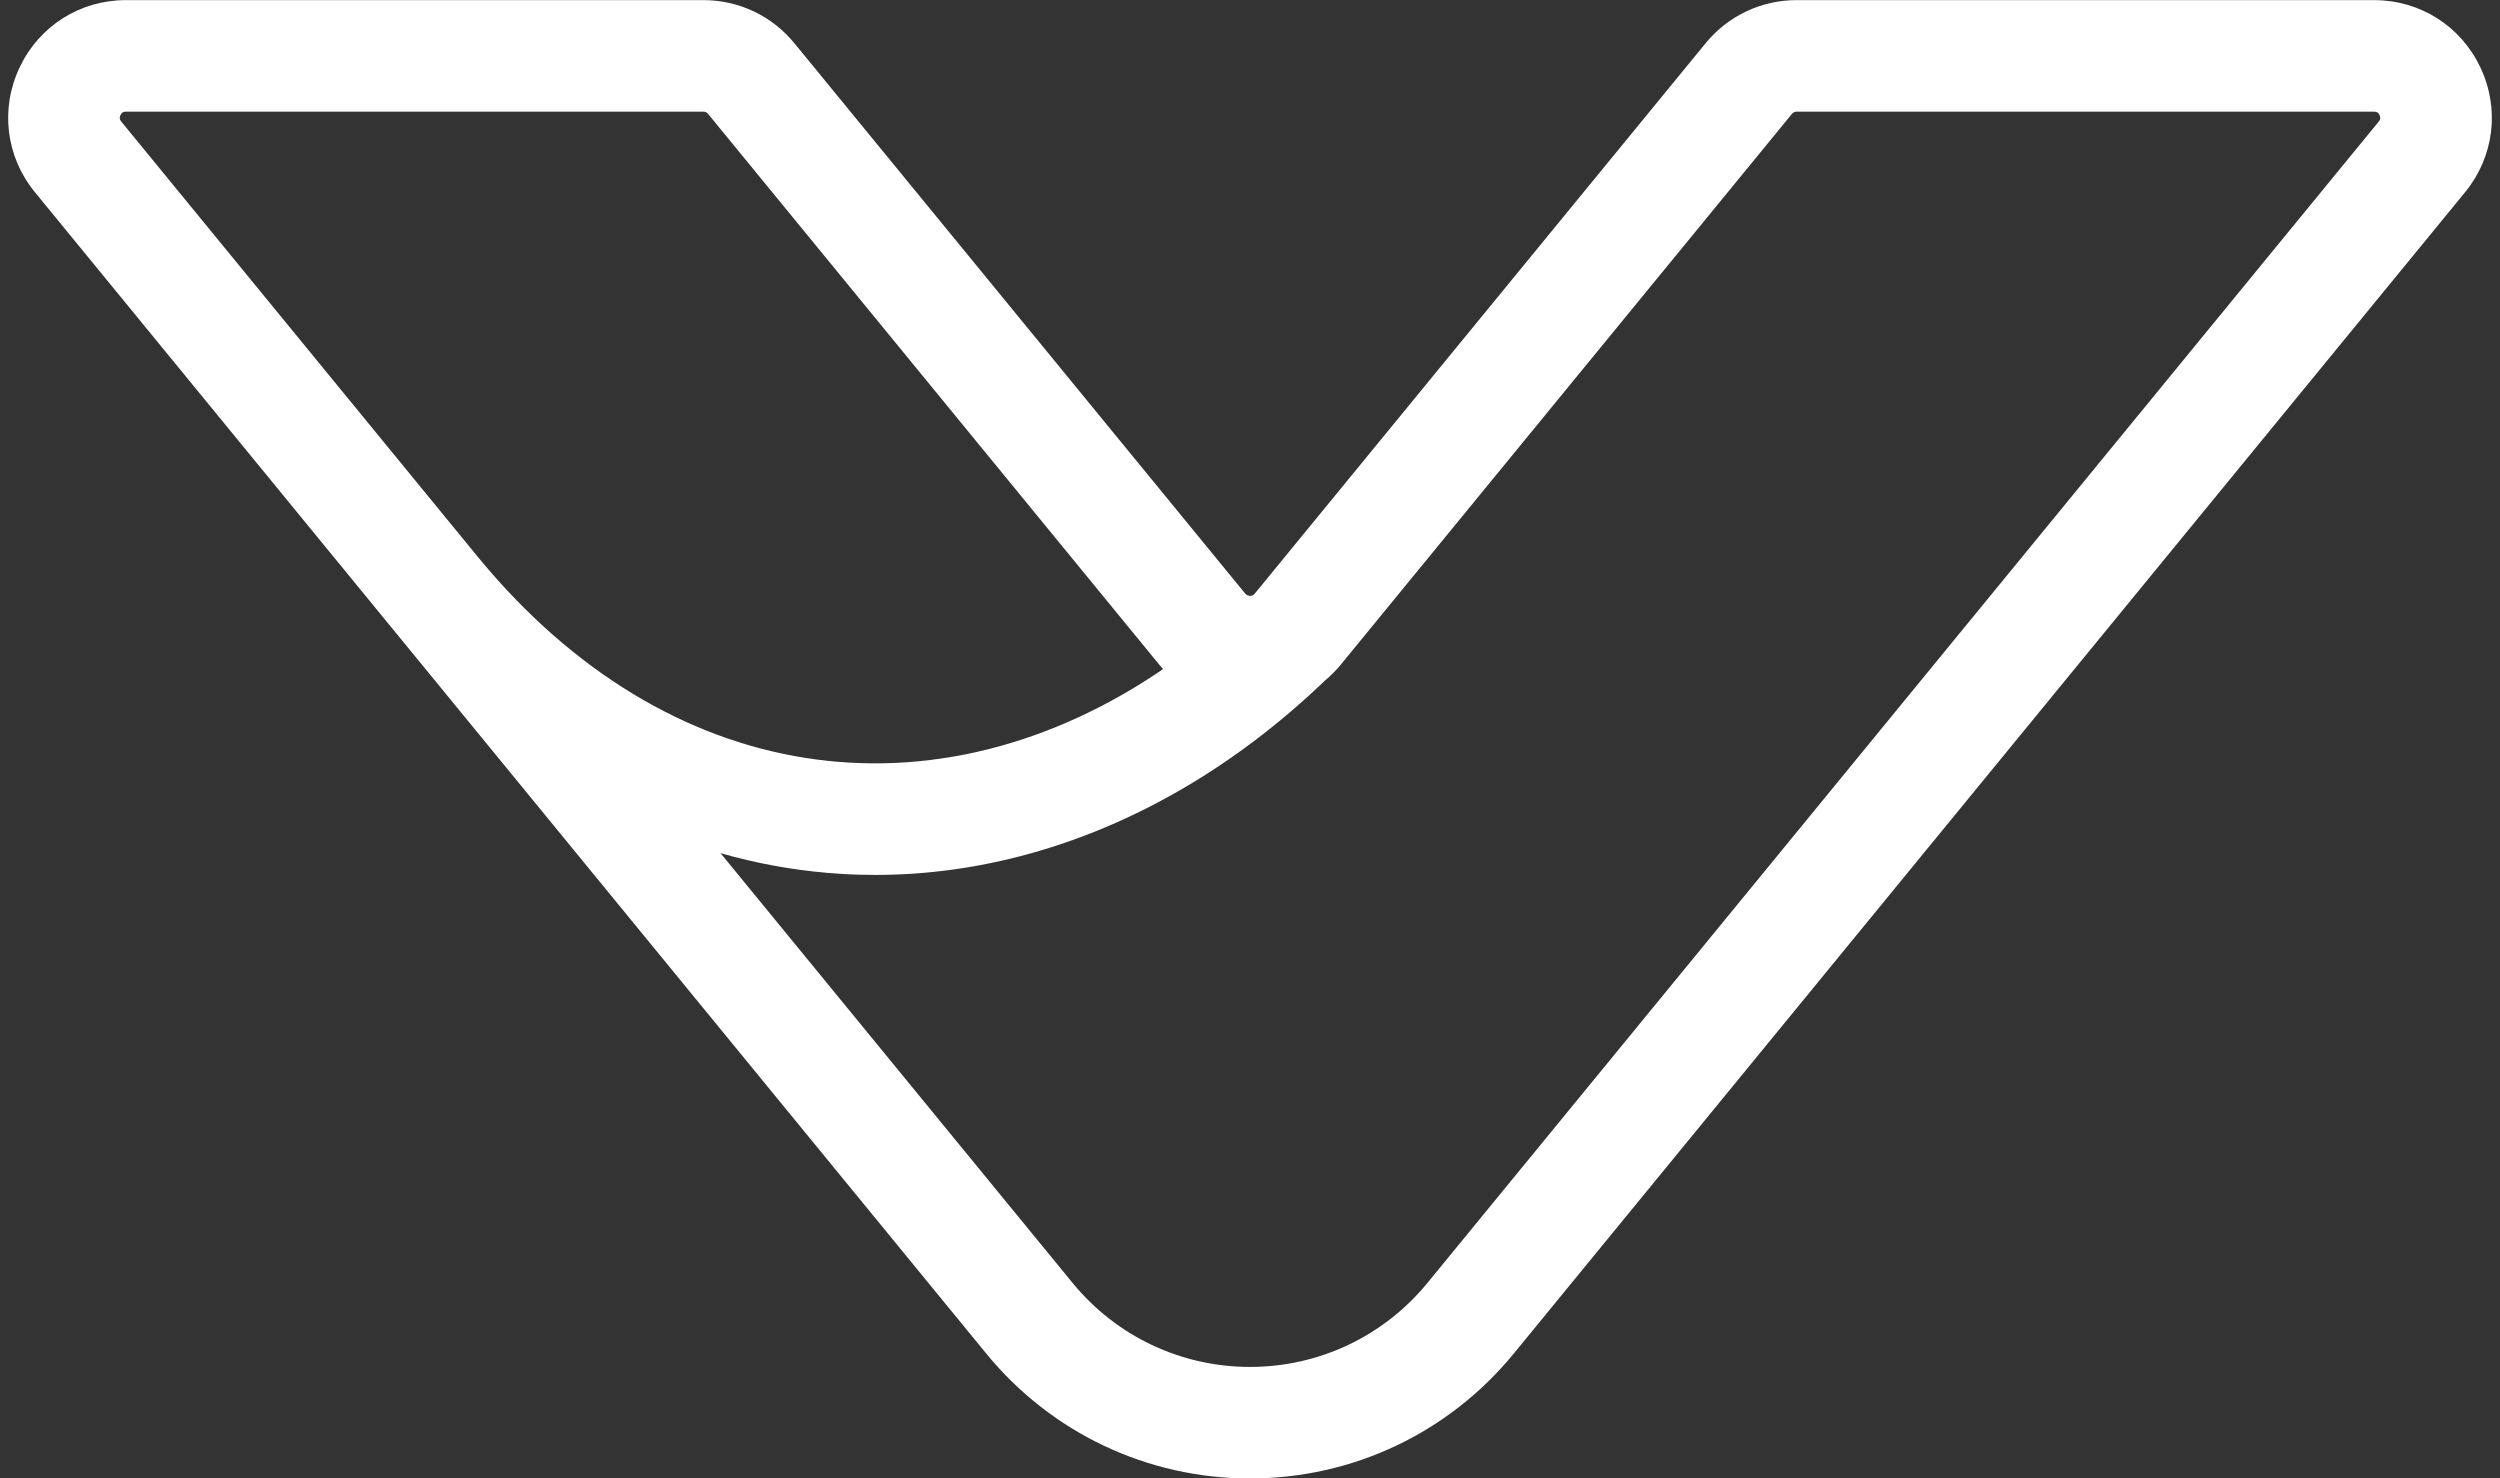<?xml version="1.0" encoding="UTF-8" standalone="no"?><svg xmlns="http://www.w3.org/2000/svg" xmlns:xlink="http://www.w3.org/1999/xlink" fill="#ffffff" height="624.1" preserveAspectRatio="xMidYMid meet" version="1" viewBox="472.3 687.9 1055.4 624.1" width="1055.4" zoomAndPan="magnify"><rect x="472.3" y="687.9" width="1055.4" height="624.1" fill="#333333" stroke="none"/><g id="change1_1"><path d="M 1000 1264.961 C 1029.148 1264.961 1056.461 1252.031 1074.922 1229.48 L 1476.512 739.219 C 1477.262 738.309 1477.352 737.57 1476.852 736.5 C 1476.34 735.441 1475.719 735.039 1474.539 735.039 L 1230.762 735.039 C 1229.969 735.039 1229.289 735.371 1228.781 735.98 L 1038.41 968.379 C 1036.398 970.84 1034.148 973.109 1031.719 975.129 C 1031.609 975.23 1031.5 975.34 1031.391 975.441 L 1030.68 976.121 C 1030.309 976.469 1029.941 976.82 1029.57 977.172 C 1029.262 977.461 1028.961 977.75 1028.66 978.031 L 1027.949 978.68 C 1027.559 979.051 1027.172 979.422 1026.781 979.781 C 1026.48 980.059 1026.18 980.328 1025.891 980.602 L 1025.172 981.25 C 1024.77 981.621 1024.371 981.98 1023.98 982.34 C 1023.691 982.59 1023.41 982.84 1023.129 983.09 L 1022.379 983.77 C 1021.969 984.129 1021.559 984.5 1021.148 984.859 C 1020.879 985.102 1020.602 985.34 1020.32 985.59 L 1019.59 986.23 C 1019.16 986.602 1018.73 986.969 1018.301 987.34 C 1018.039 987.57 1017.77 987.801 1017.5 988.031 L 1016.801 988.629 C 1016.352 989.02 1015.898 989.398 1015.441 989.781 L 1014.012 990.98 C 1013.52 991.391 1013.039 991.789 1012.559 992.191 C 1012.32 992.391 1012.07 992.59 1011.82 992.789 L 1011.191 993.301 C 1010.68 993.719 1010.172 994.129 1009.672 994.539 L 1008.238 995.68 C 1007.738 996.078 1007.238 996.469 1006.75 996.859 L 1005.422 997.898 C 1004.891 998.309 1004.352 998.73 1003.82 999.141 L 1002.559 1000.102 C 1002 1000.531 1001.43 1000.949 1000.871 1001.379 L 999.621 1002.301 C 999.047 1002.73 998.477 1003.148 997.898 1003.57 L 996.746 1004.41 C 996.137 1004.852 995.527 1005.289 994.918 1005.73 L 993.766 1006.539 C 993.152 1006.969 992.539 1007.41 991.922 1007.84 L 990.988 1008.48 C 990.305 1008.949 989.609 1009.43 988.914 1009.898 L 987.965 1010.539 C 987.27 1011.012 986.574 1011.48 985.879 1011.941 L 984.992 1012.52 C 984.273 1012.988 983.555 1013.461 982.836 1013.922 L 981.945 1014.488 C 981.223 1014.949 980.5 1015.41 979.773 1015.871 L 978.992 1016.352 C 978.219 1016.828 977.461 1017.301 976.703 1017.77 L 975.934 1018.23 C 975.156 1018.699 974.387 1019.172 973.613 1019.629 L 972.859 1020.07 C 972.082 1020.531 971.301 1020.988 970.512 1021.441 L 969.762 1021.871 C 968.98 1022.32 968.191 1022.77 967.398 1023.219 L 966.684 1023.609 C 965.879 1024.059 965.074 1024.512 964.266 1024.949 L 963.605 1025.301 C 962.766 1025.762 961.949 1026.199 961.129 1026.629 L 960.508 1026.961 C 959.652 1027.41 958.812 1027.852 957.977 1028.281 L 957.359 1028.59 C 956.496 1029.031 955.652 1029.461 954.805 1029.879 L 954.227 1030.16 C 953.352 1030.59 952.492 1031.02 951.633 1031.43 L 950.984 1031.738 C 950.145 1032.141 949.289 1032.551 948.434 1032.949 L 947.844 1033.219 C 946.98 1033.621 946.105 1034.02 945.234 1034.41 L 944.691 1034.66 C 943.785 1035.059 942.906 1035.449 942.023 1035.84 L 941.465 1036.078 C 940.586 1036.461 939.691 1036.84 938.797 1037.219 L 938.273 1037.441 C 937.383 1037.809 936.473 1038.18 935.562 1038.551 L 935.059 1038.762 C 934.141 1039.129 933.23 1039.488 932.316 1039.852 L 931.848 1040.031 C 930.906 1040.391 929.984 1040.75 929.059 1041.09 L 928.598 1041.262 C 927.66 1041.609 926.73 1041.961 925.797 1042.289 L 925.305 1042.469 C 924.387 1042.801 923.453 1043.129 922.52 1043.449 L 922.035 1043.609 C 921.094 1043.941 920.164 1044.25 919.234 1044.559 L 918.789 1044.711 C 917.844 1045.02 916.891 1045.328 915.938 1045.629 L 915.539 1045.75 C 914.57 1046.059 913.605 1046.359 912.641 1046.648 L 912.246 1046.762 C 911.285 1047.051 910.309 1047.34 909.328 1047.621 L 908.91 1047.738 C 907.965 1048.012 906.984 1048.281 906.008 1048.551 L 905.57 1048.672 C 904.625 1048.922 903.656 1049.18 902.688 1049.43 L 902.25 1049.539 C 901.293 1049.789 900.32 1050.031 899.348 1050.27 L 899.031 1050.34 C 897.996 1050.602 897.004 1050.828 896.016 1051.059 L 895.578 1051.16 C 894.617 1051.371 893.645 1051.59 892.672 1051.801 L 892.328 1051.871 C 891.297 1052.09 890.305 1052.301 889.312 1052.5 L 889.008 1052.559 C 887.957 1052.77 886.953 1052.961 885.953 1053.148 L 885.645 1053.199 C 884.613 1053.391 883.602 1053.578 882.586 1053.75 L 882.273 1053.801 C 881.25 1053.98 880.234 1054.148 879.219 1054.309 L 878.895 1054.359 C 877.887 1054.512 876.867 1054.672 875.848 1054.809 L 875.531 1054.859 C 874.512 1055 873.488 1055.141 872.465 1055.281 L 872.16 1055.309 C 871.133 1055.441 870.105 1055.57 869.078 1055.691 L 868.926 1055.699 C 867.828 1055.828 866.762 1055.949 865.691 1056.051 L 865.496 1056.07 C 864.41 1056.18 863.359 1056.281 862.312 1056.371 L 861.941 1056.398 C 860.898 1056.488 859.902 1056.57 858.906 1056.641 L 858.637 1056.66 C 857.586 1056.73 856.551 1056.801 855.516 1056.859 L 855.215 1056.871 C 854.188 1056.93 853.152 1056.988 852.117 1057.031 L 851.793 1057.039 C 850.746 1057.09 849.73 1057.121 848.715 1057.148 L 848.316 1057.16 C 847.301 1057.191 846.305 1057.211 845.309 1057.23 L 844.797 1057.23 C 843.84 1057.25 842.871 1057.25 841.906 1057.262 L 841.391 1057.25 C 839.219 1057.25 837.102 1057.219 835.094 1057.16 C 834.844 1057.148 834.59 1057.141 834.336 1057.129 L 833.594 1057.109 C 832.961 1057.09 832.324 1057.07 831.688 1057.039 C 830.551 1056.988 829.414 1056.93 828.277 1056.871 C 826.09 1056.738 823.871 1056.578 821.68 1056.398 C 806.371 1055.09 791.273 1052.301 776.473 1048.059 L 925.082 1229.48 C 943.551 1252.031 970.859 1264.961 1000 1264.961 Z M 963.305 970.359 C 962.719 969.719 962.148 969.059 961.594 968.379 L 771.219 735.98 C 770.715 735.359 770.031 735.039 769.242 735.039 L 525.461 735.039 C 524.281 735.039 523.656 735.441 523.152 736.5 C 522.652 737.559 522.746 738.32 523.488 739.219 L 673.664 922.559 L 673.891 922.828 C 674.426 923.48 674.969 924.129 675.508 924.781 L 676.012 925.379 C 676.32 925.762 676.648 926.141 676.973 926.52 L 679.383 929.328 C 679.672 929.66 679.957 929.988 680.246 930.32 L 680.91 931.07 C 681.402 931.629 681.898 932.191 682.395 932.75 L 682.582 932.961 C 722.512 977.48 770.816 1003.84 822.238 1009.148 C 823.18 1009.238 824.125 1009.34 825.07 1009.422 L 825.535 1009.461 C 827.32 1009.621 829.164 1009.75 830.984 1009.852 C 832.367 1009.93 833.84 1010 835.48 1010.051 L 836.023 1010.07 C 837.391 1010.109 838.848 1010.141 840.348 1010.148 L 840.98 1010.16 C 842.492 1010.16 843.957 1010.148 845.344 1010.129 L 845.809 1010.121 C 848.918 1010.051 852.039 1009.91 855.098 1009.699 L 855.289 1009.68 C 856.746 1009.578 858.234 1009.449 859.832 1009.301 L 860.27 1009.262 C 861.789 1009.109 863.297 1008.949 864.762 1008.77 L 865.133 1008.73 C 869.824 1008.148 874.562 1007.398 879.227 1006.48 L 879.625 1006.41 C 881.074 1006.121 882.586 1005.801 884.082 1005.469 L 884.477 1005.379 C 886.062 1005.02 887.594 1004.66 889.043 1004.301 L 889.172 1004.27 C 892.242 1003.512 895.371 1002.648 898.469 1001.719 L 898.82 1001.621 C 900.246 1001.191 901.734 1000.73 903.238 1000.238 L 903.707 1000.09 C 905.234 999.59 906.719 999.078 908.129 998.59 L 908.441 998.48 C 911.457 997.41 914.504 996.262 917.5 995.051 L 917.863 994.91 C 919.23 994.352 920.68 993.75 922.164 993.109 L 922.73 992.859 C 924.176 992.238 925.598 991.609 926.965 990.98 L 927.449 990.762 C 929.059 990.02 930.48 989.352 931.828 988.691 L 931.898 988.66 C 933.277 987.988 934.703 987.281 936.254 986.48 L 936.617 986.301 C 937.949 985.609 939.312 984.898 940.789 984.102 L 941.43 983.75 C 942.801 983.012 944.168 982.25 945.496 981.5 L 946.137 981.129 C 947.629 980.281 948.977 979.488 950.25 978.73 L 950.59 978.52 C 951.934 977.711 953.312 976.871 954.672 976.02 L 955.008 975.809 C 956.25 975.031 957.578 974.172 959.055 973.211 L 959.711 972.781 C 960.898 971.988 962.105 971.18 963.305 970.359 Z M 525.461 687.949 L 769.242 687.949 C 784.191 687.949 798.195 694.578 807.656 706.148 L 998.023 938.539 C 998.855 939.559 1000.539 939.762 1001.551 938.961 L 1001.59 938.93 C 1001.719 938.828 1001.852 938.699 1001.961 938.559 L 1192.352 706.141 C 1201.82 694.578 1215.82 687.949 1230.762 687.949 L 1474.539 687.949 C 1493.922 687.949 1511.109 698.828 1519.41 716.34 C 1527.711 733.859 1525.23 754.059 1512.949 769.059 L 1111.352 1259.32 C 1083.91 1292.828 1043.32 1312.051 1000 1312.051 C 956.688 1312.051 916.102 1292.828 888.652 1259.32 L 637.648 952.898 C 637.473 952.699 637.301 952.488 637.141 952.289 L 487.051 769.059 C 474.77 754.059 472.293 733.859 480.594 716.34 C 488.887 698.828 506.078 687.949 525.461 687.949" fill="inherit"/></g></svg>